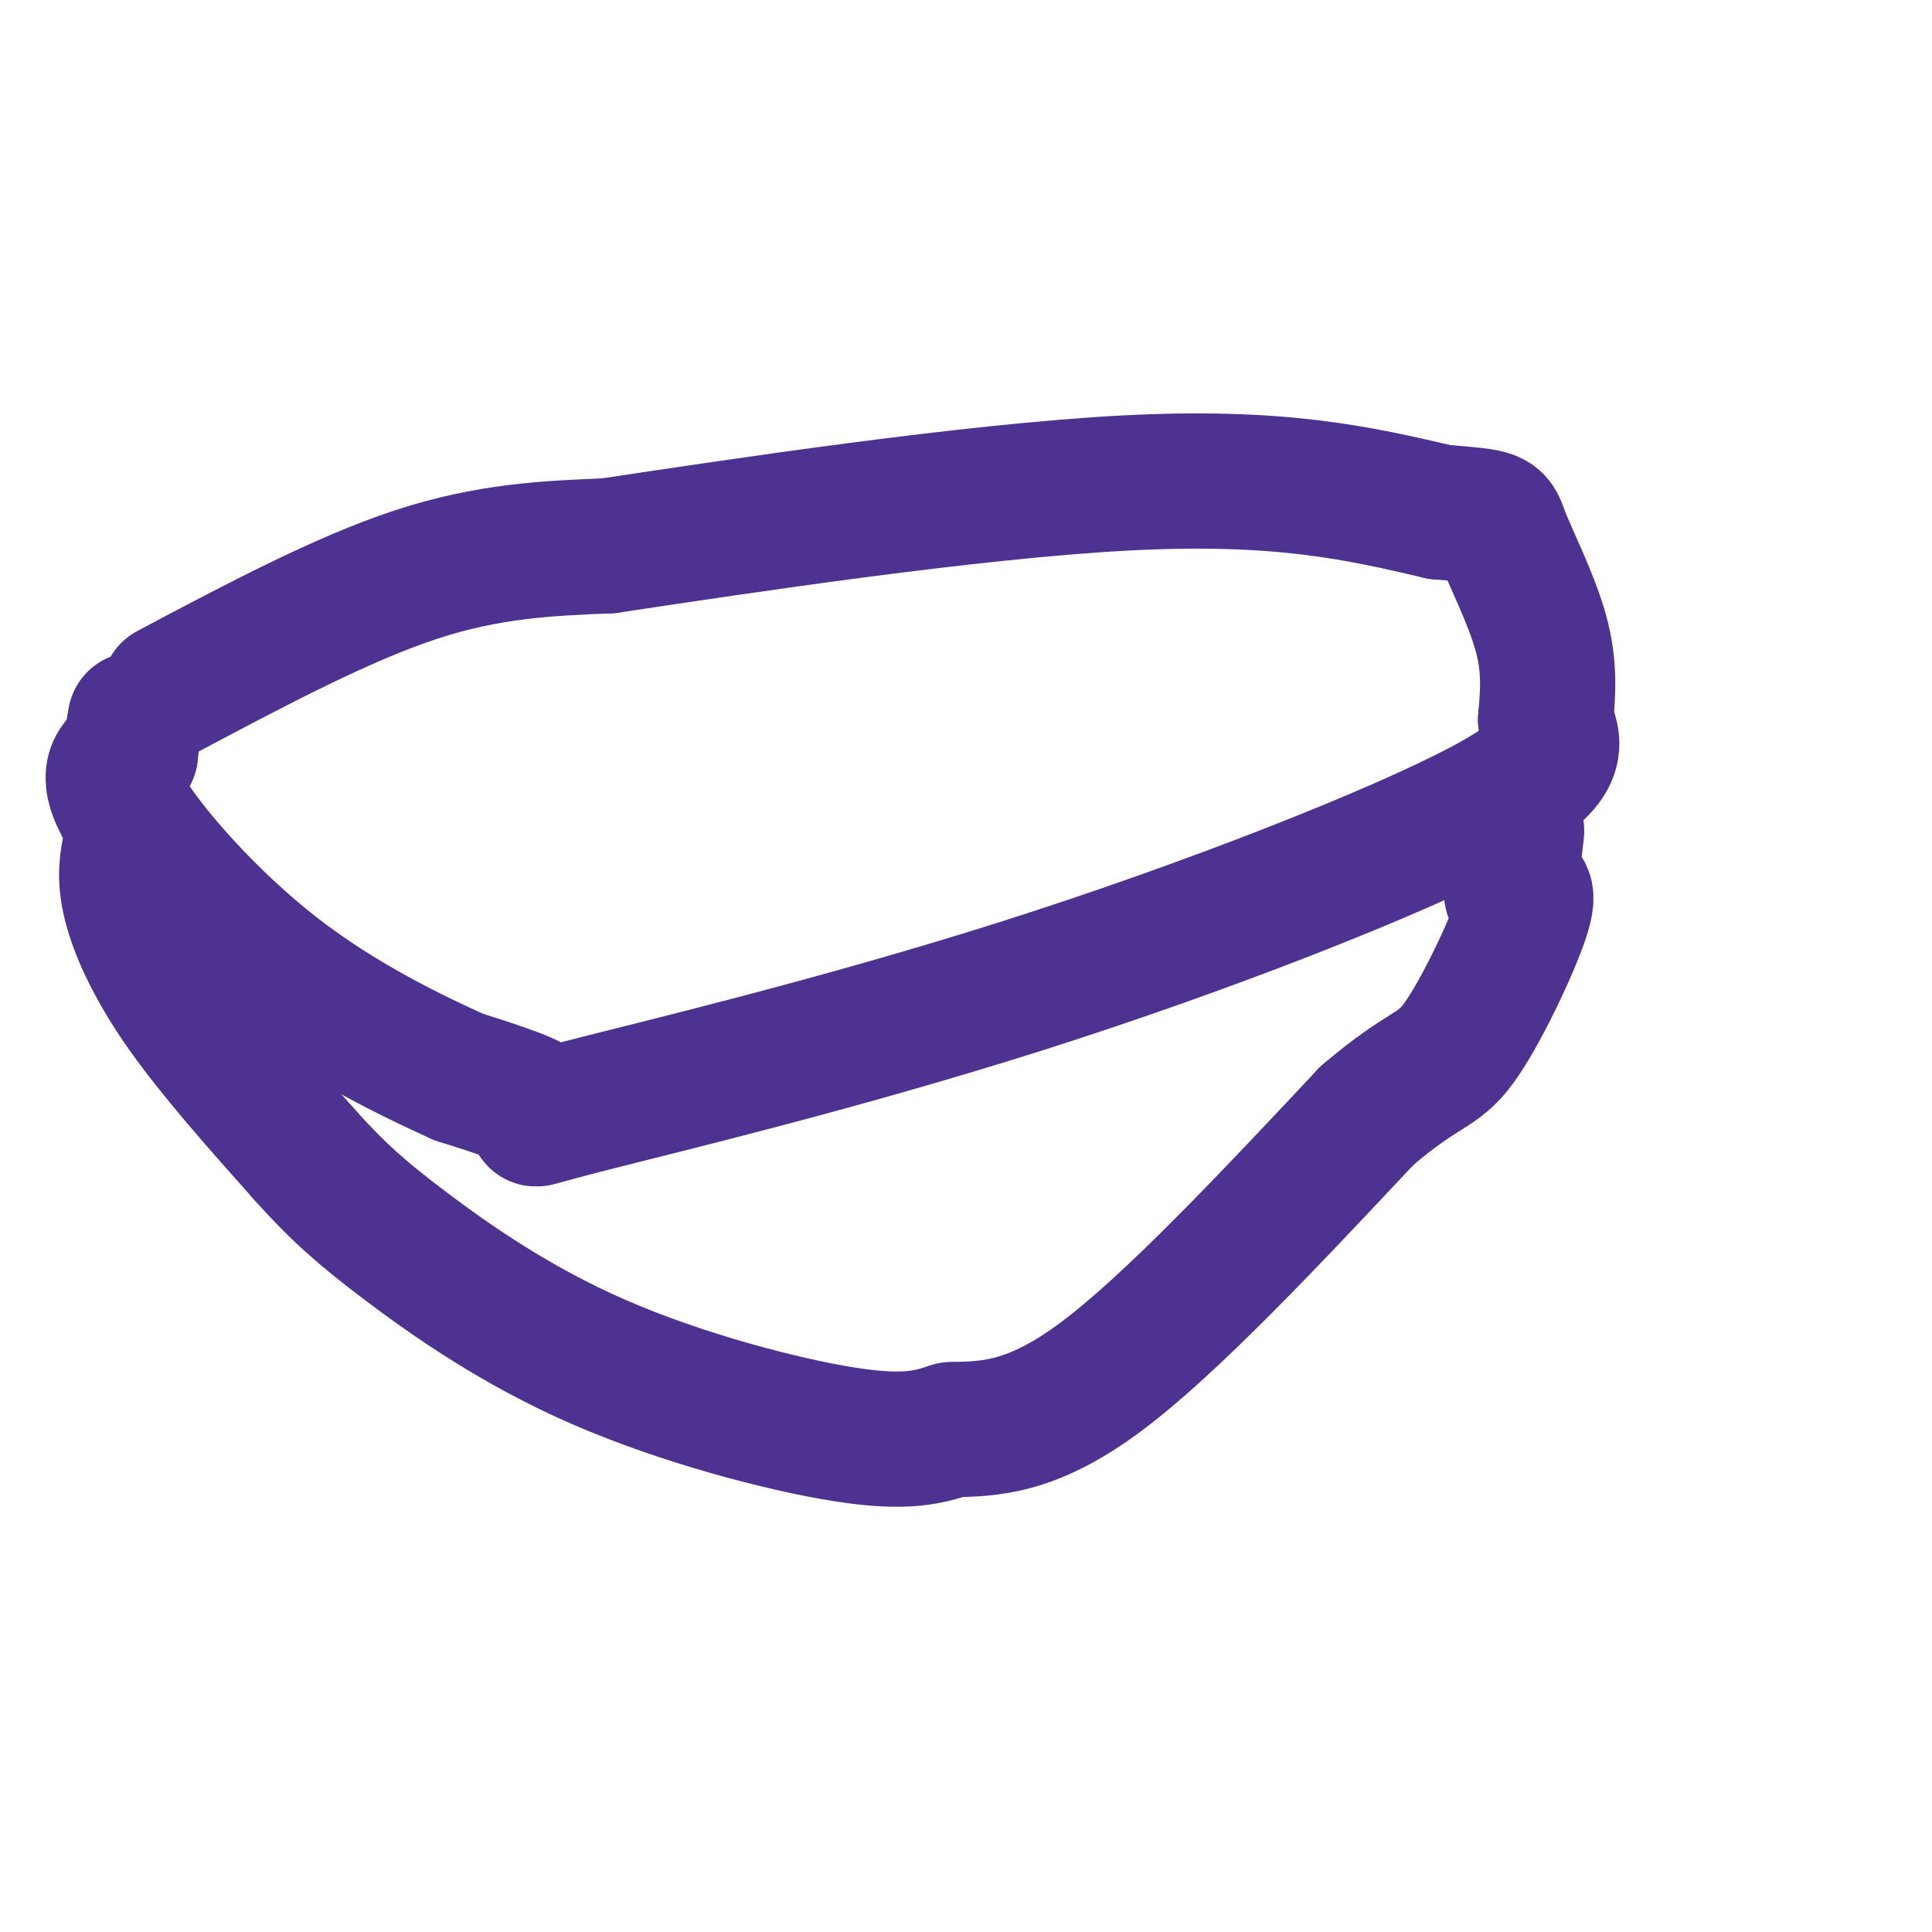<svg viewBox='0 0 400 400' version='1.1' xmlns='http://www.w3.org/2000/svg' xmlns:xlink='http://www.w3.org/1999/xlink'><g fill='none' stroke='#4d3292' stroke-width='28' stroke-linecap='round' stroke-linejoin='round'><path d='M35,143c17.917,-9.500 35.833,-19.000 51,-24c15.167,-5.000 27.583,-5.500 40,-6'/><path d='M126,113c27.111,-4.089 74.889,-11.311 107,-13c32.111,-1.689 48.556,2.156 65,6'/><path d='M298,106c12.536,1.083 11.375,0.792 13,5c1.625,4.208 6.036,12.917 8,20c1.964,7.083 1.482,12.542 1,18'/><path d='M320,149c1.521,5.012 4.825,8.542 -13,18c-17.825,9.458 -56.778,24.844 -95,37c-38.222,12.156 -75.714,21.080 -91,25c-15.286,3.920 -8.368,2.834 -9,1c-0.632,-1.834 -8.816,-4.417 -17,-7'/><path d='M95,223c-9.369,-4.238 -24.292,-11.333 -38,-22c-13.708,-10.667 -26.202,-24.905 -31,-33c-4.798,-8.095 -1.899,-10.048 1,-12'/><path d='M27,156c0.333,-3.167 0.667,-5.083 1,-7'/><path d='M27,175c-0.667,3.289 -1.333,6.578 0,12c1.333,5.422 4.667,12.978 11,22c6.333,9.022 15.667,19.511 25,30'/><path d='M63,239c6.943,7.732 11.799,12.062 21,19c9.201,6.938 22.746,16.483 40,24c17.254,7.517 38.215,13.005 51,15c12.785,1.995 17.392,0.498 22,-1'/><path d='M197,296c7.867,-0.200 16.533,-0.200 31,-11c14.467,-10.800 34.733,-32.400 55,-54'/><path d='M283,231c12.012,-10.262 14.542,-8.917 19,-15c4.458,-6.083 10.845,-19.595 13,-26c2.155,-6.405 0.077,-5.702 -2,-5'/><path d='M313,185c-0.167,-3.000 0.417,-8.000 1,-13'/></g>
</svg>